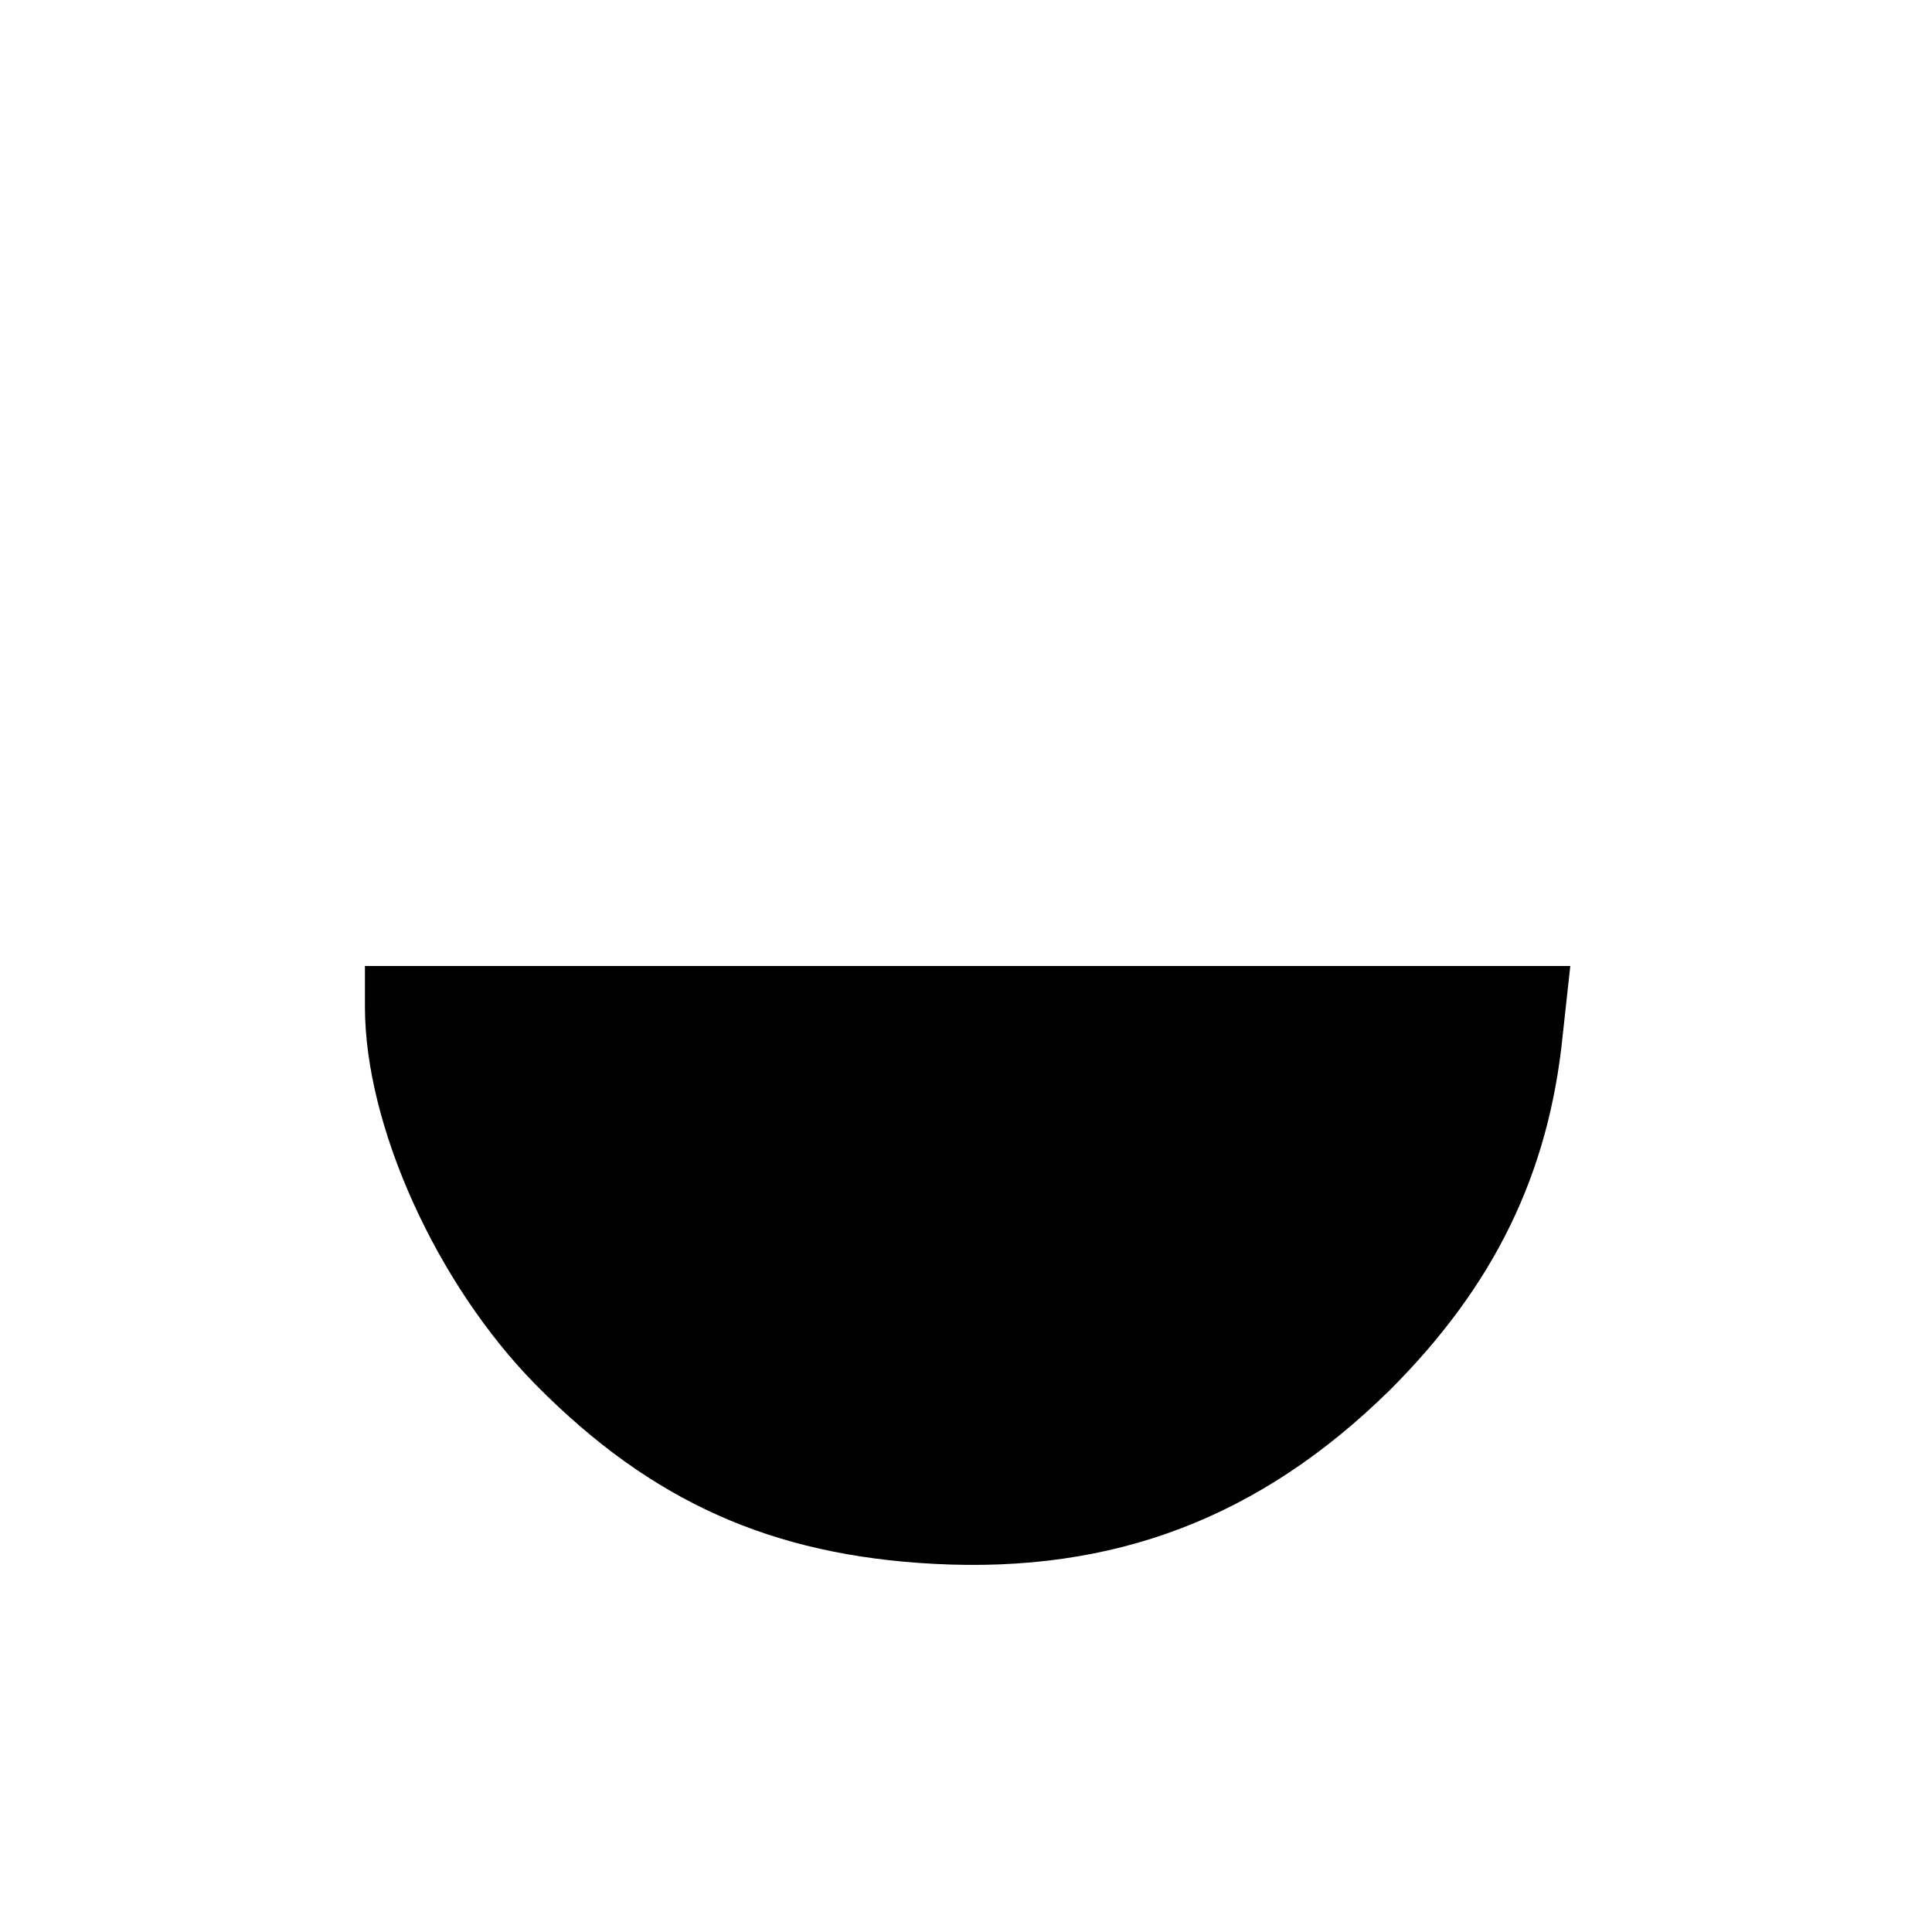 <?xml version="1.0" standalone="no"?>
<!DOCTYPE svg PUBLIC "-//W3C//DTD SVG 20010904//EN"
 "http://www.w3.org/TR/2001/REC-SVG-20010904/DTD/svg10.dtd">
<svg version="1.0" xmlns="http://www.w3.org/2000/svg"
 width="180pt" height="180pt" viewBox="0 0 180 180"
 preserveAspectRatio="xMidYMid meet">
<g transform="translate(0,180) scale(0.1,-0.1)"
fill="#000000" stroke="none">
<path d="M340 862 c0 -111 67 -259 160 -353 107 -108 219 -158 370 -166 168
-9 304 43 425 162 97 97 148 201 161 331 l7 64 -562 0 -561 0 0 -38z"/>
</g>
</svg>
